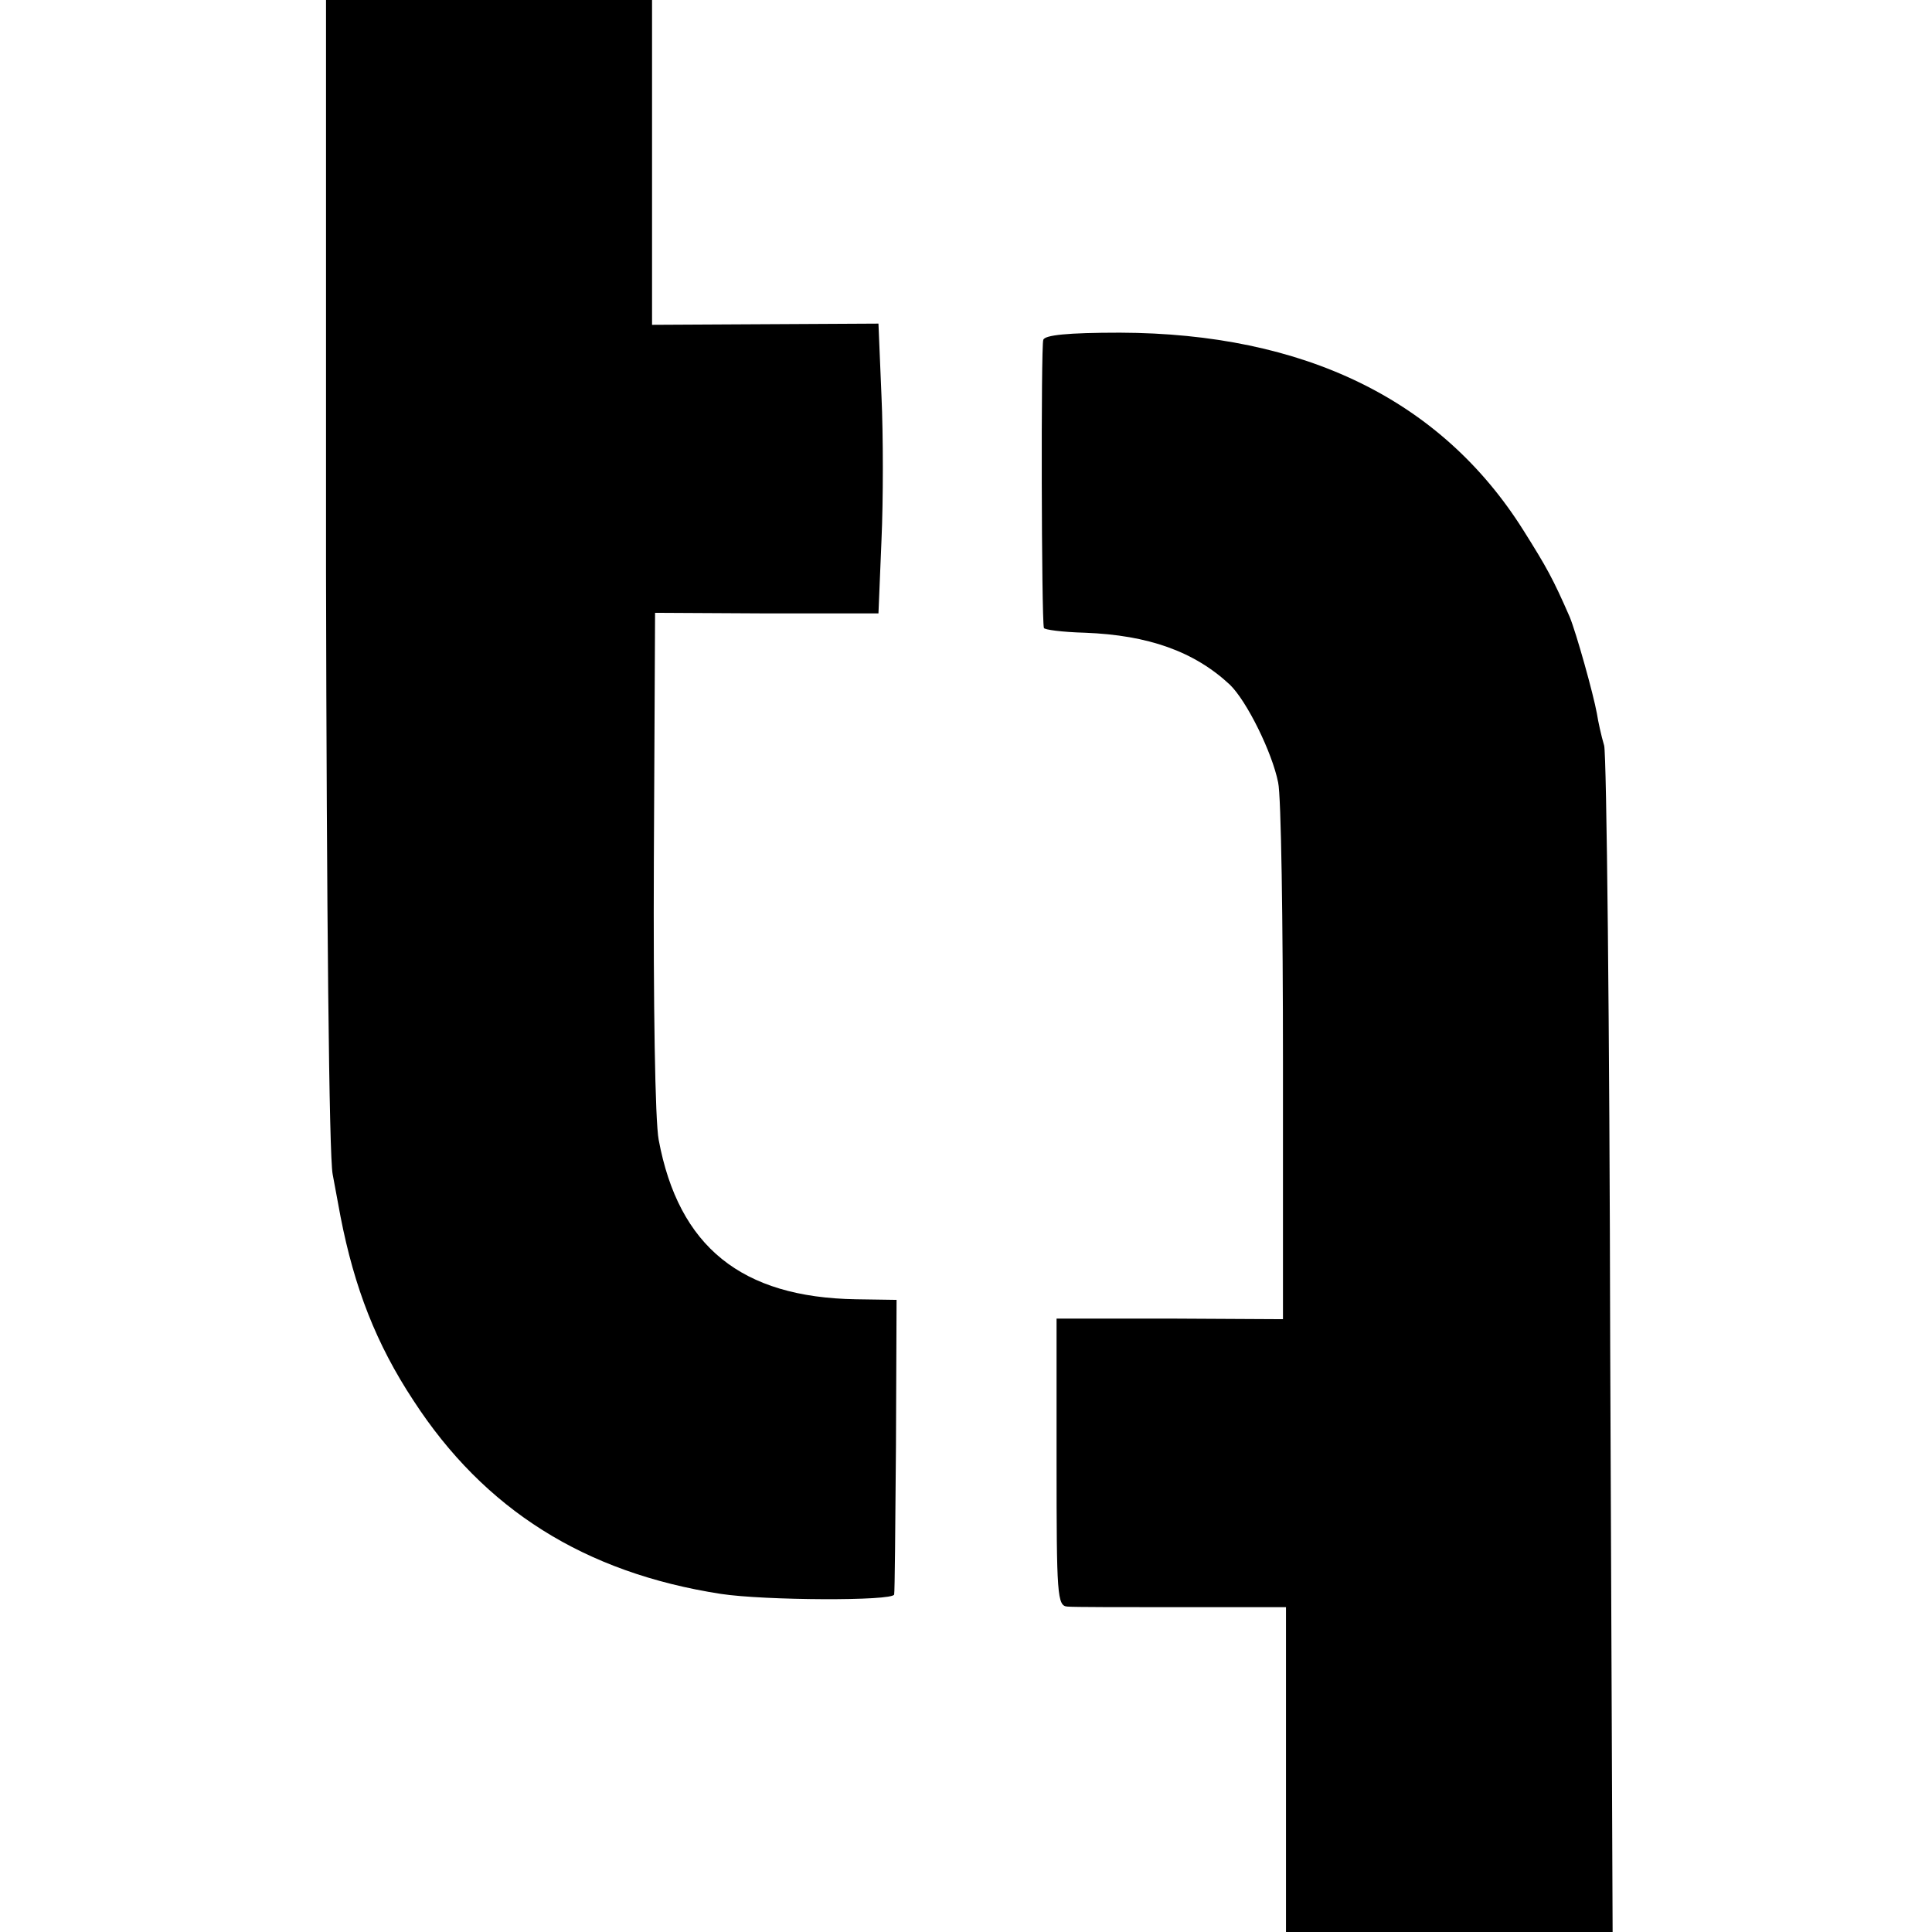 <?xml version="1.0" standalone="no"?>
<!DOCTYPE svg PUBLIC "-//W3C//DTD SVG 20010904//EN"
 "http://www.w3.org/TR/2001/REC-SVG-20010904/DTD/svg10.dtd">
<svg version="1.0" xmlns="http://www.w3.org/2000/svg"
 width="320pt" height="320pt" viewBox="0 0 320 320"
 preserveAspectRatio="xMidYMid meet">
<g transform="translate(0,320) scale(0.1,-0.1)"
fill="#000000" stroke="none">
<path d="M540 2253 c1 -558 5 -969 11 -998 5 -27 11 -59 13 -70 23 -118 59
-211 121 -305 117 -180 283 -285 509 -320 72 -11 285 -12 287 -1 1 3 2 114 3
247 l1 241 -67 1 c-190 3 -294 87 -327 264 -6 31 -9 225 -8 463 l2 410 185 -1
185 0 5 121 c3 66 3 174 0 239 l-5 120 -187 -1 -188 -1 0 269 0 269 -270 0
-270 0 0 -947z"/>
<path d="M1728 2637 c-4 -10 -3 -462 1 -477 0 -3 31 -7 68 -8 105 -4 181 -31
240 -86 28 -27 70 -112 80 -162 5 -22 8 -230 8 -464 l0 -425 -187 1 -188 0 0
-238 c0 -220 1 -238 18 -239 9 -1 95 -1 190 -1 l172 0 0 -269 0 -269 270 0
271 0 -4 968 c-1 532 -6 981 -10 997 -5 17 -10 40 -12 53 -6 33 -34 133 -45
160 -28 64 -38 82 -77 144 -136 216 -363 326 -668 327 -87 0 -125 -4 -127 -12z"/>
</g>
</svg>
